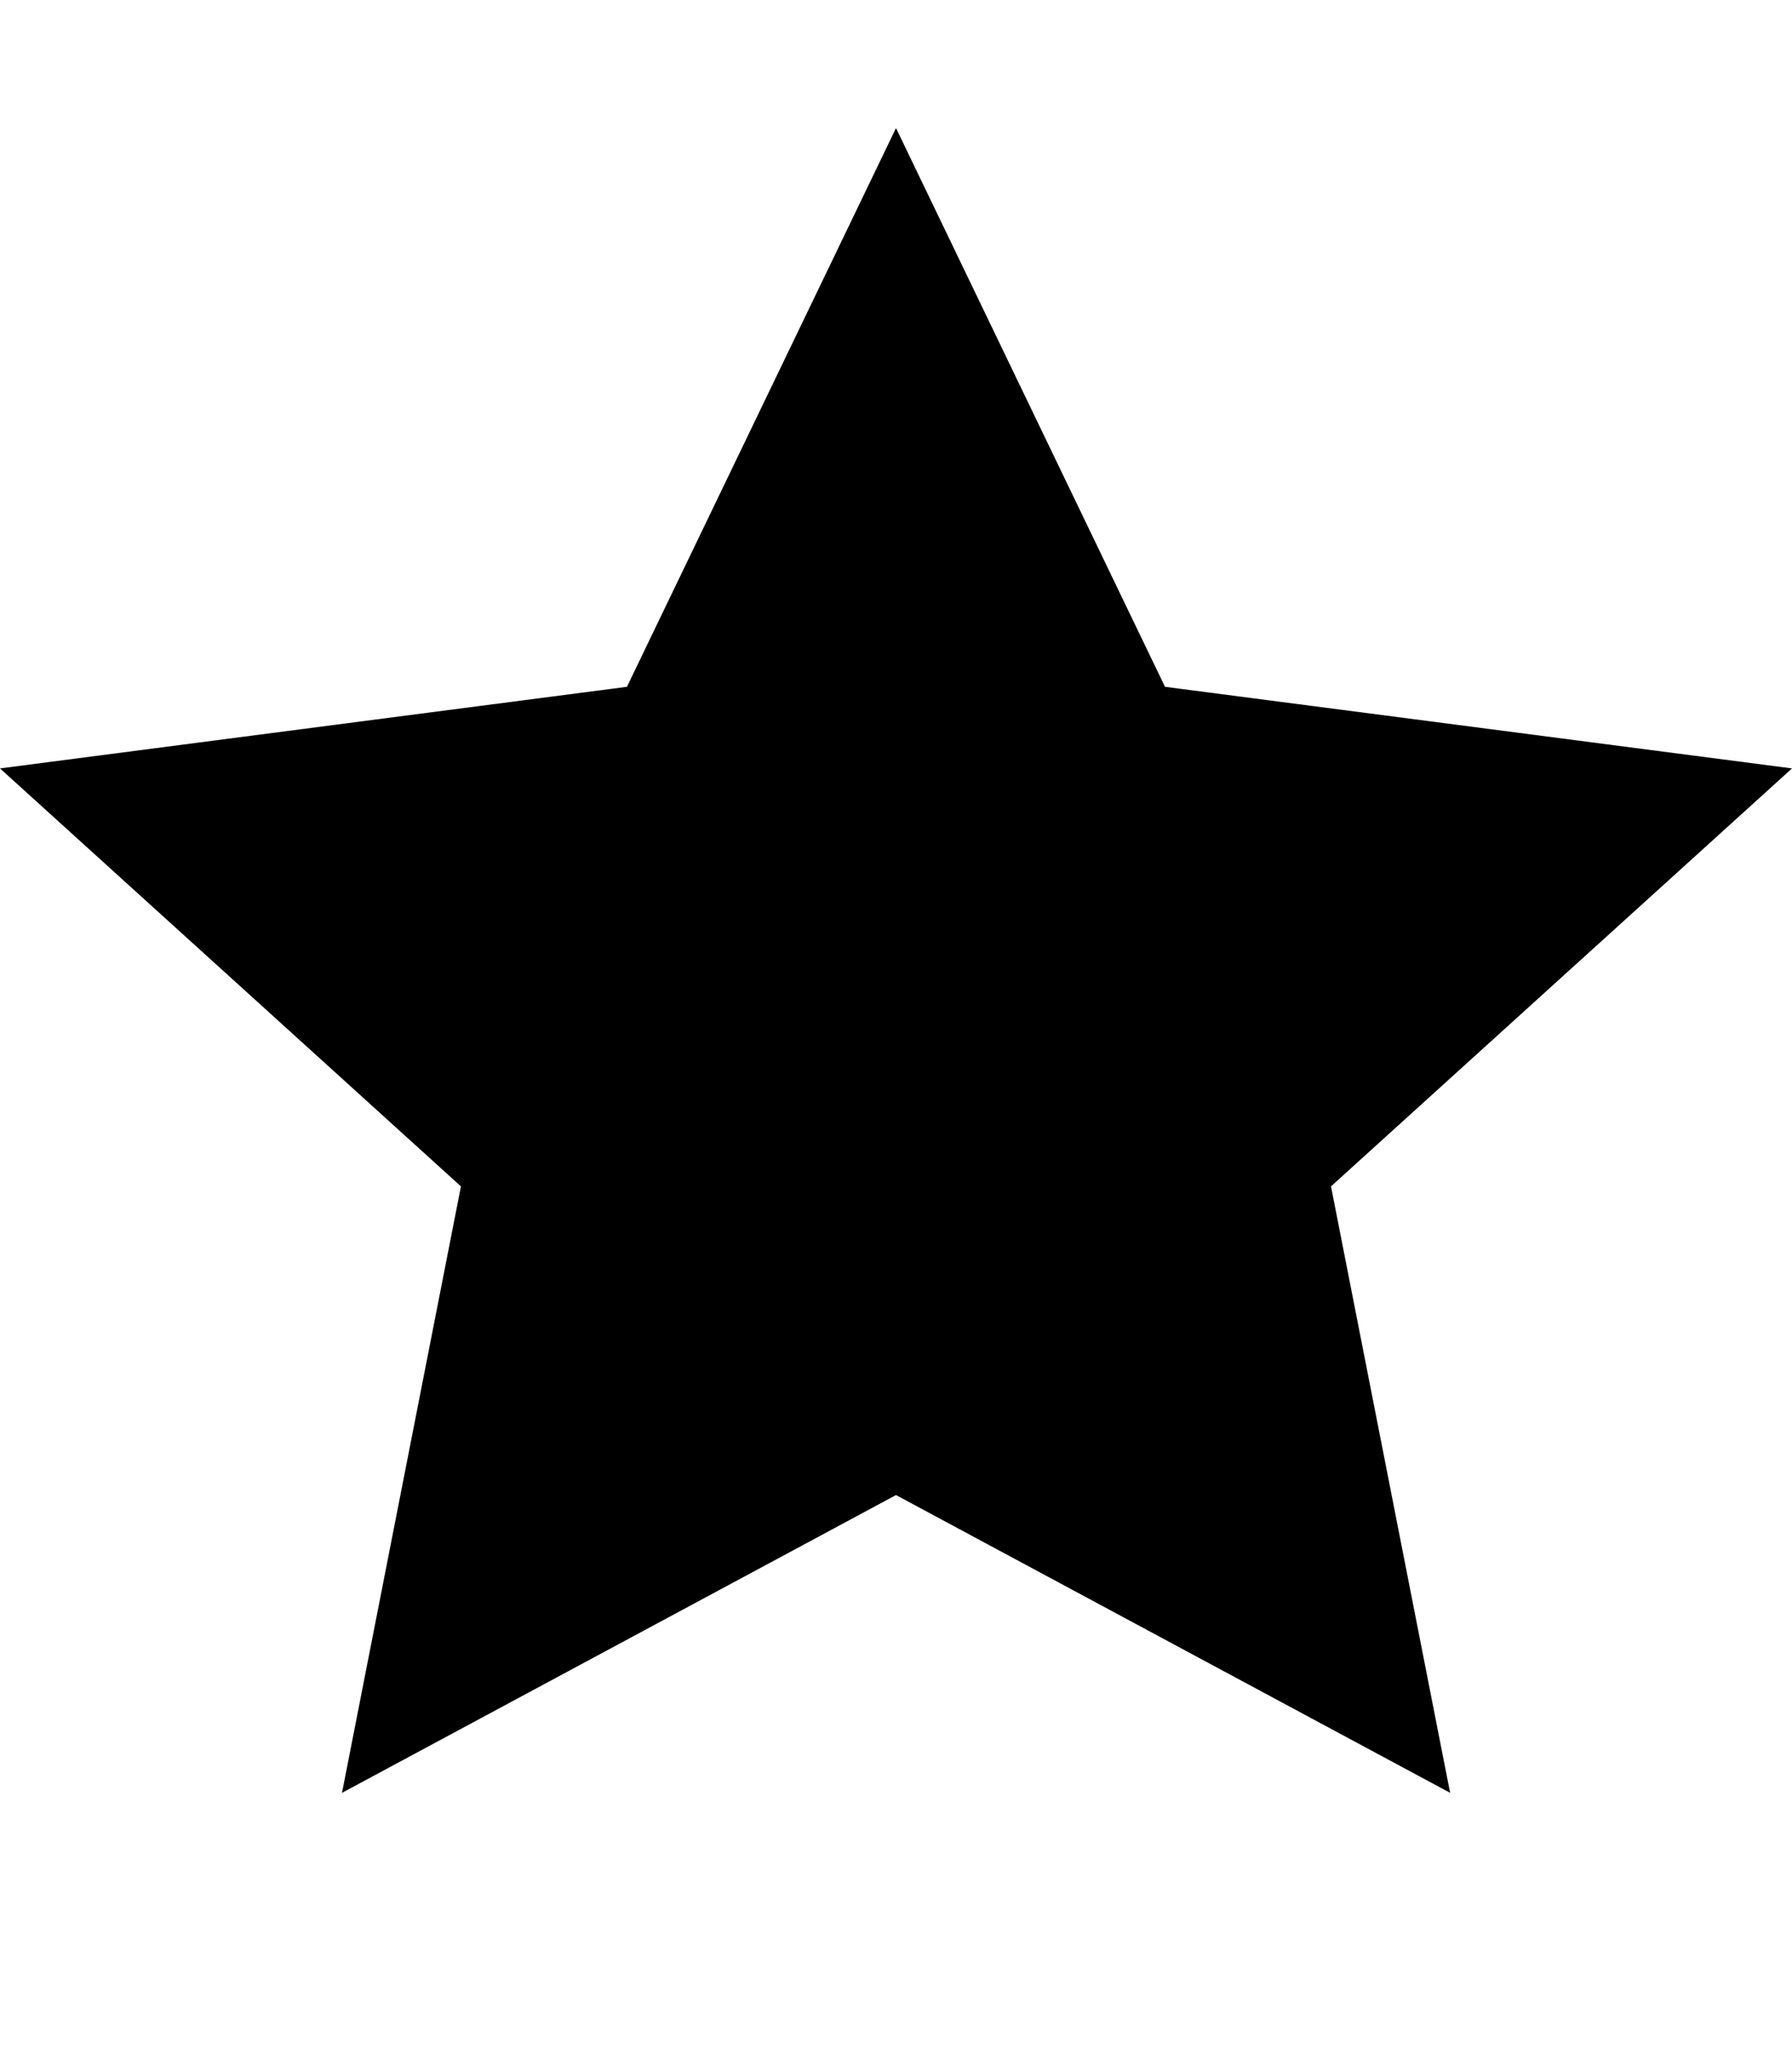 <svg height="1024" width="896" xmlns="http://www.w3.org/2000/svg">
  <path d="M896 384l-313.5-40.781L448 64 313.469 343.219 0 384l230.469 208.875L171 895.938l277-148.812 277.062 148.812L665.5 592.875 896 384z" />
</svg>
